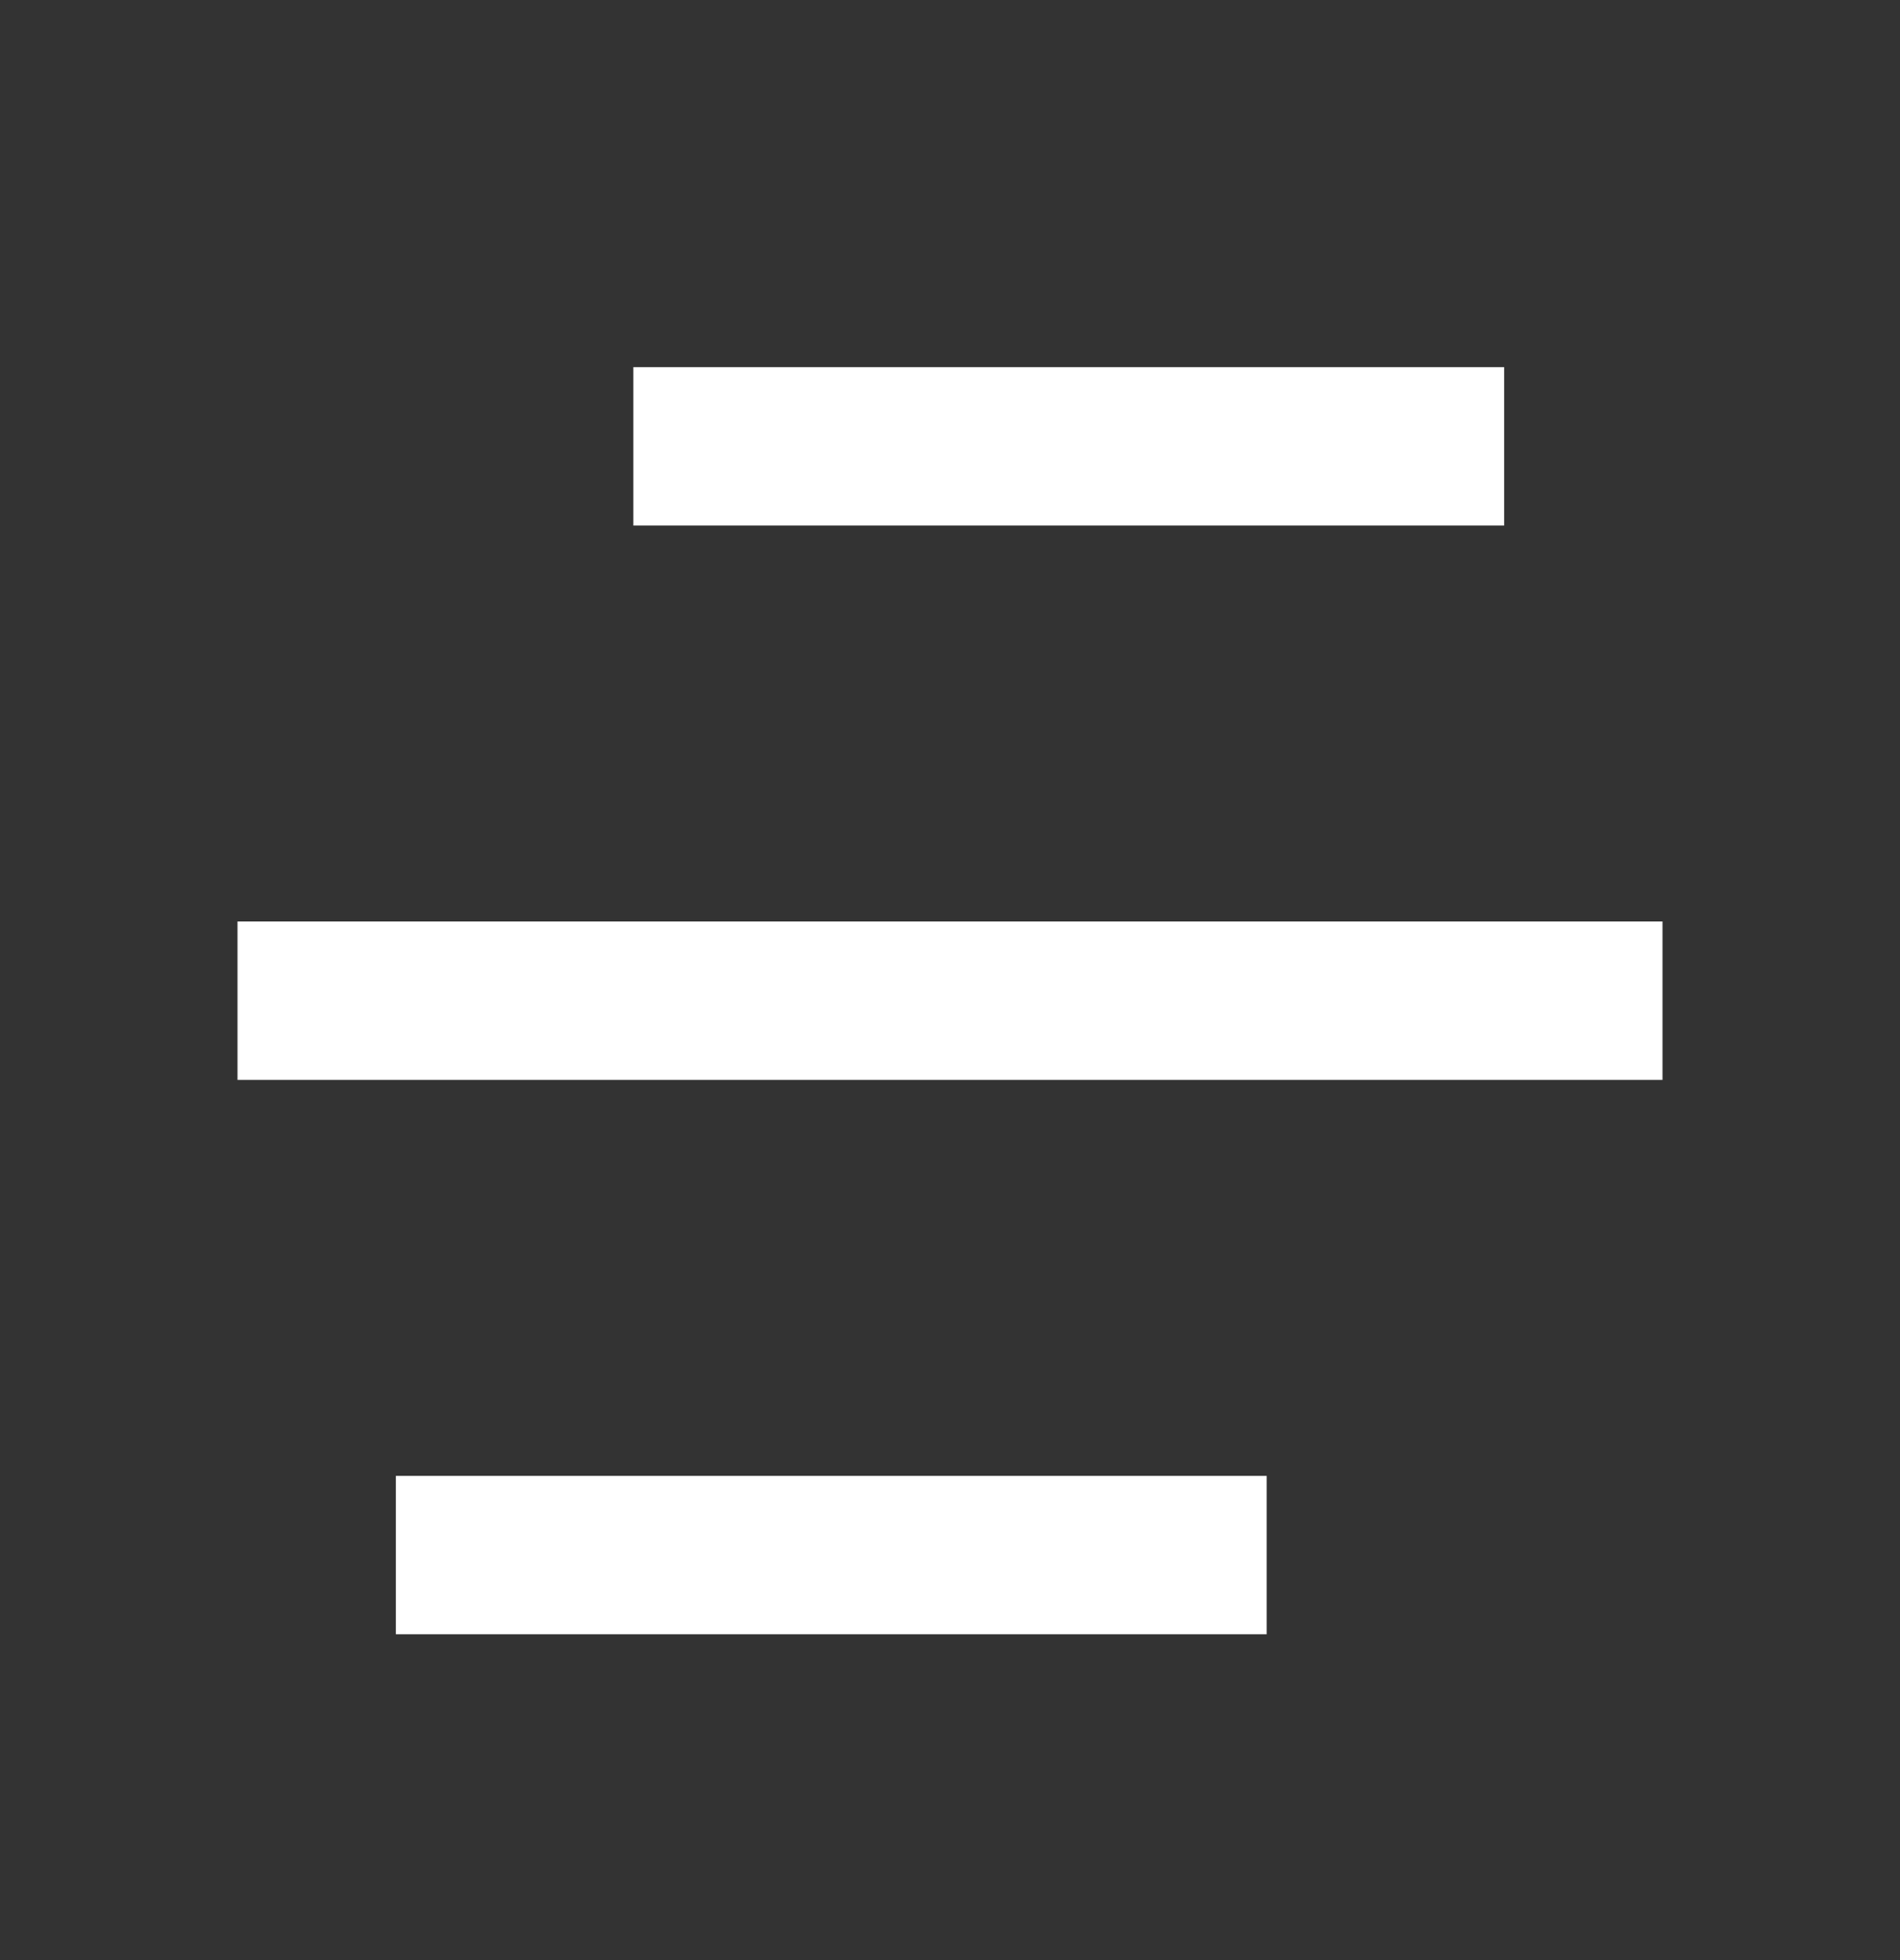 <svg width="32" height="33" viewBox="0 0 32 33" fill="none" xmlns="http://www.w3.org/2000/svg">
<rect x="0" y="0" width="32" height="33" fill="#333333" stroke="none"/>
<path d="M21.333 24.848V27.514H6.667V24.848H21.333ZM28 15.514V18.181H4V15.514H28ZM25.333 6.181V8.848H10.667V6.181H25.333Z" fill="white"/>
</svg>
